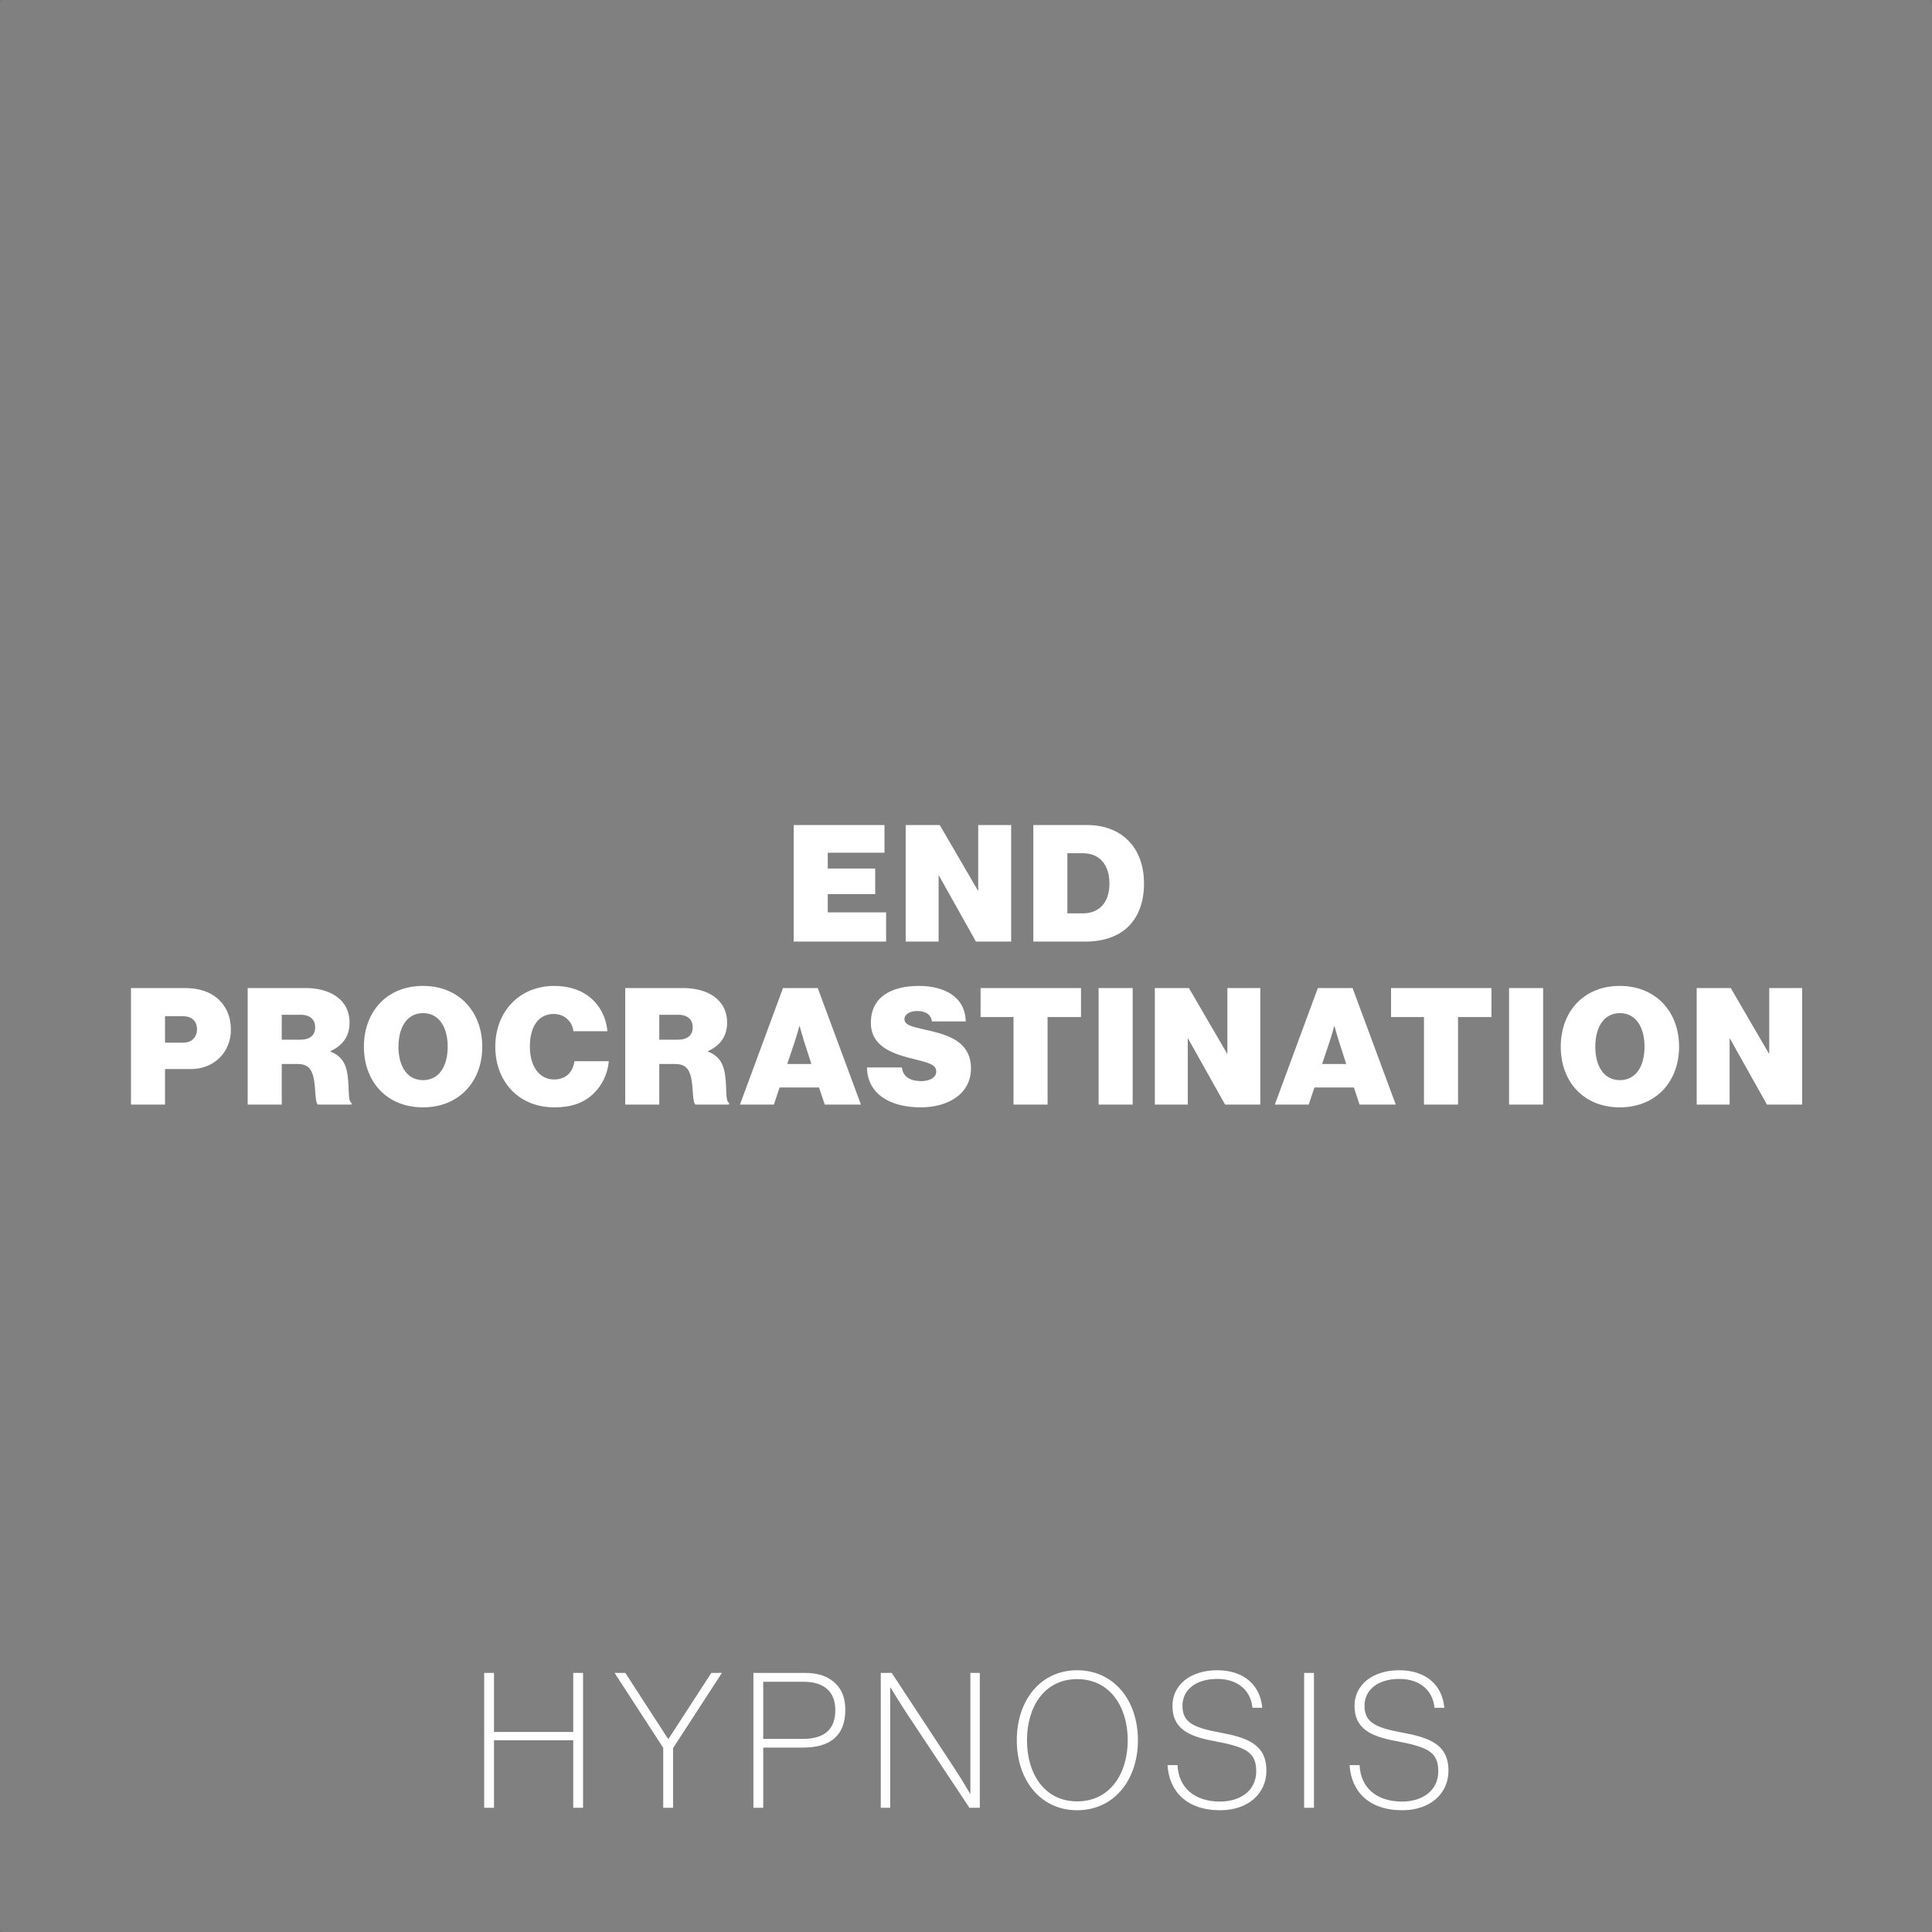 <svg 
 xmlns="http://www.w3.org/2000/svg"
 xmlns:xlink="http://www.w3.org/1999/xlink"
 width="2048px" height="2048px">
<rect width="100%" height="100%" fill="#808080" stroke="none"/>
<path fill-rule="evenodd"  fill="rgb(255, 255, 255)"
 d="M1873.037,1170.903 L1833.812,1100.921 L1833.466,1100.921 L1833.466,1170.903 L1798.561,1170.903 L1798.561,1047.354 L1834.676,1047.354 L1875.110,1116.818 L1875.456,1116.818 L1875.456,1047.354 L1910.361,1047.354 L1910.361,1170.903 L1873.037,1170.903 ZM1716.999,1173.841 C1678.638,1173.841 1654.447,1146.539 1654.447,1109.561 C1654.447,1072.582 1678.638,1045.107 1716.999,1045.107 C1755.360,1045.107 1779.897,1072.582 1779.897,1109.561 C1779.897,1146.539 1755.360,1173.841 1716.999,1173.841 ZM1717.172,1073.964 C1699.892,1073.964 1691.080,1089.343 1691.080,1109.561 C1691.080,1129.778 1699.892,1144.984 1717.172,1144.984 C1734.452,1144.984 1743.264,1129.778 1743.264,1109.561 C1743.264,1089.343 1734.452,1073.964 1717.172,1073.964 ZM1599.669,1047.354 L1635.784,1047.354 L1635.784,1170.903 L1599.669,1170.903 L1599.669,1047.354 ZM1545.582,1170.903 L1509.468,1170.903 L1509.468,1078.112 L1474.563,1078.112 L1474.563,1047.354 L1581.006,1047.354 L1581.006,1078.112 L1545.582,1078.112 L1545.582,1170.903 ZM1441.211,1170.903 L1435.164,1152.760 L1393.347,1152.760 L1387.299,1170.903 L1351.357,1170.903 L1396.976,1047.354 L1433.781,1047.354 L1479.572,1170.903 L1441.211,1170.903 ZM1419.266,1103.686 C1417.366,1097.638 1414.601,1087.788 1414.601,1087.788 L1414.255,1087.788 C1414.255,1087.788 1411.663,1097.638 1409.590,1103.686 L1401.468,1127.877 L1427.042,1127.877 L1419.266,1103.686 ZM1259.429,1100.921 L1259.084,1100.921 L1259.084,1170.903 L1224.179,1170.903 L1224.179,1047.354 L1260.293,1047.354 L1300.728,1116.818 L1301.073,1116.818 L1301.073,1047.354 L1335.978,1047.354 L1335.978,1170.903 L1298.654,1170.903 L1259.429,1100.921 ZM1150.824,998.103 L1095.356,998.103 L1095.356,874.554 L1152.379,874.554 C1187.975,874.554 1212.685,897.363 1212.685,936.588 C1212.685,975.985 1189.184,998.103 1150.824,998.103 ZM1147.886,904.448 L1131.470,904.448 L1131.470,968.210 L1147.886,968.210 C1164.475,968.210 1176.052,957.496 1176.052,936.588 C1176.052,916.198 1165.166,904.448 1147.886,904.448 ZM995.306,928.121 L994.961,928.121 L994.961,998.103 L960.056,998.103 L960.056,874.554 L996.170,874.554 L1036.605,944.018 L1036.950,944.018 L1036.950,874.554 L1071.855,874.554 L1071.855,998.103 L1034.531,998.103 L995.306,928.121 ZM1023.730,1082.777 L987.961,1082.777 C986.924,1076.038 982.086,1071.718 972.236,1071.718 C964.288,1071.718 958.758,1075.347 958.758,1080.358 C958.758,1087.615 969.299,1088.652 987.788,1093.145 C1008.524,1098.156 1029.259,1106.277 1029.259,1132.543 C1029.259,1159.499 1005.240,1173.841 976.038,1173.841 C943.898,1173.841 919.533,1160.017 919.015,1131.506 L955.993,1131.506 C957.203,1141.355 964.806,1146.021 976.729,1146.021 C983.814,1146.021 992.453,1143.256 992.453,1135.826 C992.453,1128.395 984.159,1126.495 968.953,1122.693 C948.217,1117.509 923.162,1110.425 923.162,1084.159 C923.162,1055.821 946.317,1045.107 974.137,1045.107 C999.711,1045.107 1023.211,1055.821 1023.730,1082.777 ZM841.343,874.554 L937.591,874.554 L937.591,903.929 L877.458,903.929 L877.458,920.690 L927.742,920.690 L927.742,947.820 L877.458,947.820 L877.458,967.173 L939.319,967.173 L939.319,998.103 L841.343,998.103 L841.343,874.554 ZM912.620,1170.903 L874.259,1170.903 L868.211,1152.760 L826.394,1152.760 L820.346,1170.903 L784.405,1170.903 L830.023,1047.354 L866.829,1047.354 L912.620,1170.903 ZM852.314,1103.686 C850.413,1097.638 847.648,1087.788 847.648,1087.788 L847.303,1087.788 C847.303,1087.788 844.711,1097.638 842.637,1103.686 L834.516,1127.877 L860.090,1127.877 L852.314,1103.686 ZM732.565,1142.219 C730.319,1132.715 726.172,1127.877 715.631,1127.877 L698.870,1127.877 L698.870,1170.903 L662.755,1170.903 L662.755,1047.354 L724.098,1047.354 C749.326,1047.354 770.753,1058.931 770.753,1084.159 C770.753,1098.329 763.496,1108.351 750.536,1114.226 L750.536,1114.744 C760.558,1118.546 765.742,1125.458 767.816,1135.134 C771.099,1149.995 768.334,1167.793 772.827,1169.003 L772.827,1170.903 L737.231,1170.903 C733.775,1168.484 735.157,1153.278 732.565,1142.219 ZM718.741,1075.692 L698.870,1075.692 L698.870,1102.130 L718.223,1102.130 C728.591,1102.130 734.293,1097.638 734.293,1088.998 C734.293,1080.876 729.109,1075.692 718.741,1075.692 ZM587.414,1144.293 C600.029,1144.293 607.632,1135.998 608.841,1124.939 L645.301,1124.939 C644.264,1138.590 638.044,1150.686 629.231,1159.153 C618.691,1169.348 605.558,1173.841 587.587,1173.841 C549.918,1173.841 525.035,1146.539 525.035,1109.561 C525.035,1072.582 550.436,1045.107 587.587,1045.107 C601.065,1045.107 613.161,1048.563 622.147,1054.784 C634.933,1063.597 642.364,1077.420 643.919,1093.145 L607.804,1093.145 C606.940,1083.468 598.819,1074.828 587.069,1074.828 C569.962,1074.828 561.668,1089.343 561.668,1109.561 C561.668,1129.778 571.344,1144.293 587.414,1144.293 ZM448.311,1173.841 C409.950,1173.841 385.759,1146.539 385.759,1109.561 C385.759,1072.582 409.950,1045.107 448.311,1045.107 C486.672,1045.107 511.209,1072.582 511.209,1109.561 C511.209,1146.539 486.672,1173.841 448.311,1173.841 ZM448.484,1073.964 C431.204,1073.964 422.391,1089.343 422.391,1109.561 C422.391,1129.778 431.204,1144.984 448.484,1144.984 C465.763,1144.984 474.576,1129.778 474.576,1109.561 C474.576,1089.343 465.763,1073.964 448.484,1073.964 ZM332.363,1142.219 C330.117,1132.715 325.969,1127.877 315.429,1127.877 L298.668,1127.877 L298.668,1170.903 L262.553,1170.903 L262.553,1047.354 L323.896,1047.354 C349.124,1047.354 370.551,1058.931 370.551,1084.159 C370.551,1098.329 363.294,1108.351 350.334,1114.226 L350.334,1114.744 C360.356,1118.546 365.540,1125.458 367.613,1135.134 C370.897,1149.995 368.132,1167.793 372.625,1169.003 L372.625,1170.903 L337.028,1170.903 C333.573,1168.484 334.955,1153.278 332.363,1142.219 ZM318.539,1075.692 L298.668,1075.692 L298.668,1102.130 L318.021,1102.130 C328.389,1102.130 334.091,1097.638 334.091,1088.998 C334.091,1080.876 328.907,1075.692 318.539,1075.692 ZM202.247,1133.234 L174.945,1133.234 L174.945,1170.903 L138.831,1170.903 L138.831,1047.354 L195.681,1047.354 C211.405,1047.354 222.810,1051.501 230.931,1058.758 C239.744,1066.534 244.755,1077.766 244.755,1091.417 C244.755,1115.263 227.130,1133.234 202.247,1133.234 ZM194.126,1077.248 L174.945,1077.248 L174.945,1105.241 L194.471,1105.241 C203.284,1105.241 208.814,1099.366 208.814,1090.899 C208.814,1082.604 203.457,1077.248 194.126,1077.248 ZM1145.899,1078.112 L1110.476,1078.112 L1110.476,1170.903 L1074.361,1170.903 L1074.361,1078.112 L1039.457,1078.112 L1039.457,1047.354 L1145.899,1047.354 L1145.899,1078.112 ZM1200.677,1170.903 L1164.563,1170.903 L1164.563,1047.354 L1200.677,1047.354 L1200.677,1170.903 Z"/>
<path fill-rule="evenodd"  opacity="0.051" fill="rgb(0, 0, 1)"
 d="M2046.000,2048.000 L2046.000,2046.000 L2048.000,2046.000 L2048.000,2048.000 L2046.000,2048.000 ZM2046.000,0.000 L2048.000,0.000 L2048.000,2.000 L2046.000,2.000 L2046.000,0.000 ZM0.000,2046.000 L2.000,2046.000 L2.000,2048.000 L0.000,2048.000 L0.000,2046.000 ZM0.000,0.000 L2.000,0.000 L2.000,2.000 L0.000,2.000 L0.000,0.000 Z"/>
<path fill-rule="evenodd"  fill="rgb(255, 255, 255)"
 d="M1483.442,1779.732 C1460.042,1779.732 1446.442,1791.732 1446.442,1808.131 C1446.442,1825.731 1457.842,1831.331 1486.042,1836.531 C1513.841,1841.731 1535.441,1848.331 1535.441,1876.930 C1535.441,1901.330 1516.041,1918.930 1486.442,1918.930 C1450.642,1918.930 1432.243,1898.530 1430.643,1871.130 L1441.242,1871.130 C1442.242,1895.330 1459.642,1909.730 1486.242,1909.730 C1508.041,1909.730 1524.641,1897.930 1524.641,1877.730 C1524.641,1857.131 1513.641,1851.931 1479.642,1845.531 C1452.442,1840.531 1435.843,1832.131 1435.843,1808.331 C1435.843,1785.932 1455.042,1770.532 1483.242,1770.532 C1512.241,1770.532 1529.041,1786.932 1531.041,1810.331 L1520.641,1810.331 C1518.641,1790.332 1503.441,1779.732 1483.442,1779.732 ZM1382.444,1773.332 L1392.844,1773.332 L1392.844,1916.330 L1382.444,1916.330 L1382.444,1773.332 ZM1342.444,1876.930 C1342.444,1901.330 1323.044,1918.930 1293.445,1918.930 C1257.645,1918.930 1239.246,1898.530 1237.646,1871.130 L1248.246,1871.130 C1249.245,1895.330 1266.645,1909.730 1293.245,1909.730 C1315.045,1909.730 1331.644,1897.930 1331.644,1877.730 C1331.644,1857.131 1320.644,1851.931 1286.645,1845.531 C1259.445,1840.531 1242.846,1832.131 1242.846,1808.331 C1242.846,1785.932 1262.045,1770.532 1290.245,1770.532 C1319.245,1770.532 1336.044,1786.932 1338.044,1810.331 L1327.644,1810.331 C1325.644,1790.332 1310.445,1779.732 1290.445,1779.732 C1267.045,1779.732 1253.445,1791.732 1253.445,1808.131 C1253.445,1825.731 1264.845,1831.331 1293.045,1836.531 C1320.844,1841.731 1342.444,1848.331 1342.444,1876.930 ZM1141.846,1918.930 C1103.047,1918.930 1077.847,1887.130 1077.847,1844.731 C1077.847,1802.331 1103.047,1770.532 1141.846,1770.532 C1180.646,1770.532 1206.245,1802.331 1206.245,1844.731 C1206.245,1887.130 1180.646,1918.930 1141.846,1918.930 ZM1141.846,1779.932 C1107.047,1779.932 1088.647,1809.331 1088.647,1844.731 C1088.647,1880.130 1107.047,1909.530 1141.846,1909.530 C1176.646,1909.530 1195.446,1880.130 1195.446,1844.731 C1195.446,1809.331 1176.646,1779.932 1141.846,1779.932 ZM962.050,1817.531 C954.050,1805.531 944.050,1788.932 944.050,1788.932 L943.650,1788.932 L943.650,1916.330 L933.650,1916.330 L933.650,1773.332 L945.250,1773.332 L1011.649,1874.330 C1020.249,1887.330 1028.249,1901.330 1028.249,1901.330 L1028.648,1901.330 L1028.648,1773.332 L1038.648,1773.332 L1038.648,1916.330 L1027.649,1916.330 L962.050,1817.531 ZM851.250,1852.531 L809.050,1852.531 L809.050,1916.330 L798.651,1916.330 L798.651,1773.332 L852.650,1773.332 C868.449,1773.332 878.249,1777.332 885.849,1784.732 C892.649,1791.332 896.049,1800.331 896.049,1812.531 C896.049,1839.331 880.649,1852.531 851.250,1852.531 ZM851.850,1782.732 L809.050,1782.732 L809.050,1843.331 L850.450,1843.331 C875.849,1843.331 885.449,1831.731 885.449,1812.731 C885.449,1793.732 874.049,1782.732 851.850,1782.732 ZM713.451,1916.330 L703.051,1916.330 L703.051,1852.731 L651.452,1773.332 L662.852,1773.332 L708.251,1843.331 L708.651,1843.331 L754.050,1773.332 L765.250,1773.332 L713.451,1853.131 L713.451,1916.330 ZM607.651,1844.731 L523.652,1844.731 L523.652,1916.330 L513.253,1916.330 L513.253,1773.332 L523.652,1773.332 L523.652,1835.931 L607.651,1835.931 L607.651,1773.332 L618.051,1773.332 L618.051,1916.330 L607.651,1916.330 L607.651,1844.731 Z"/>
</svg>